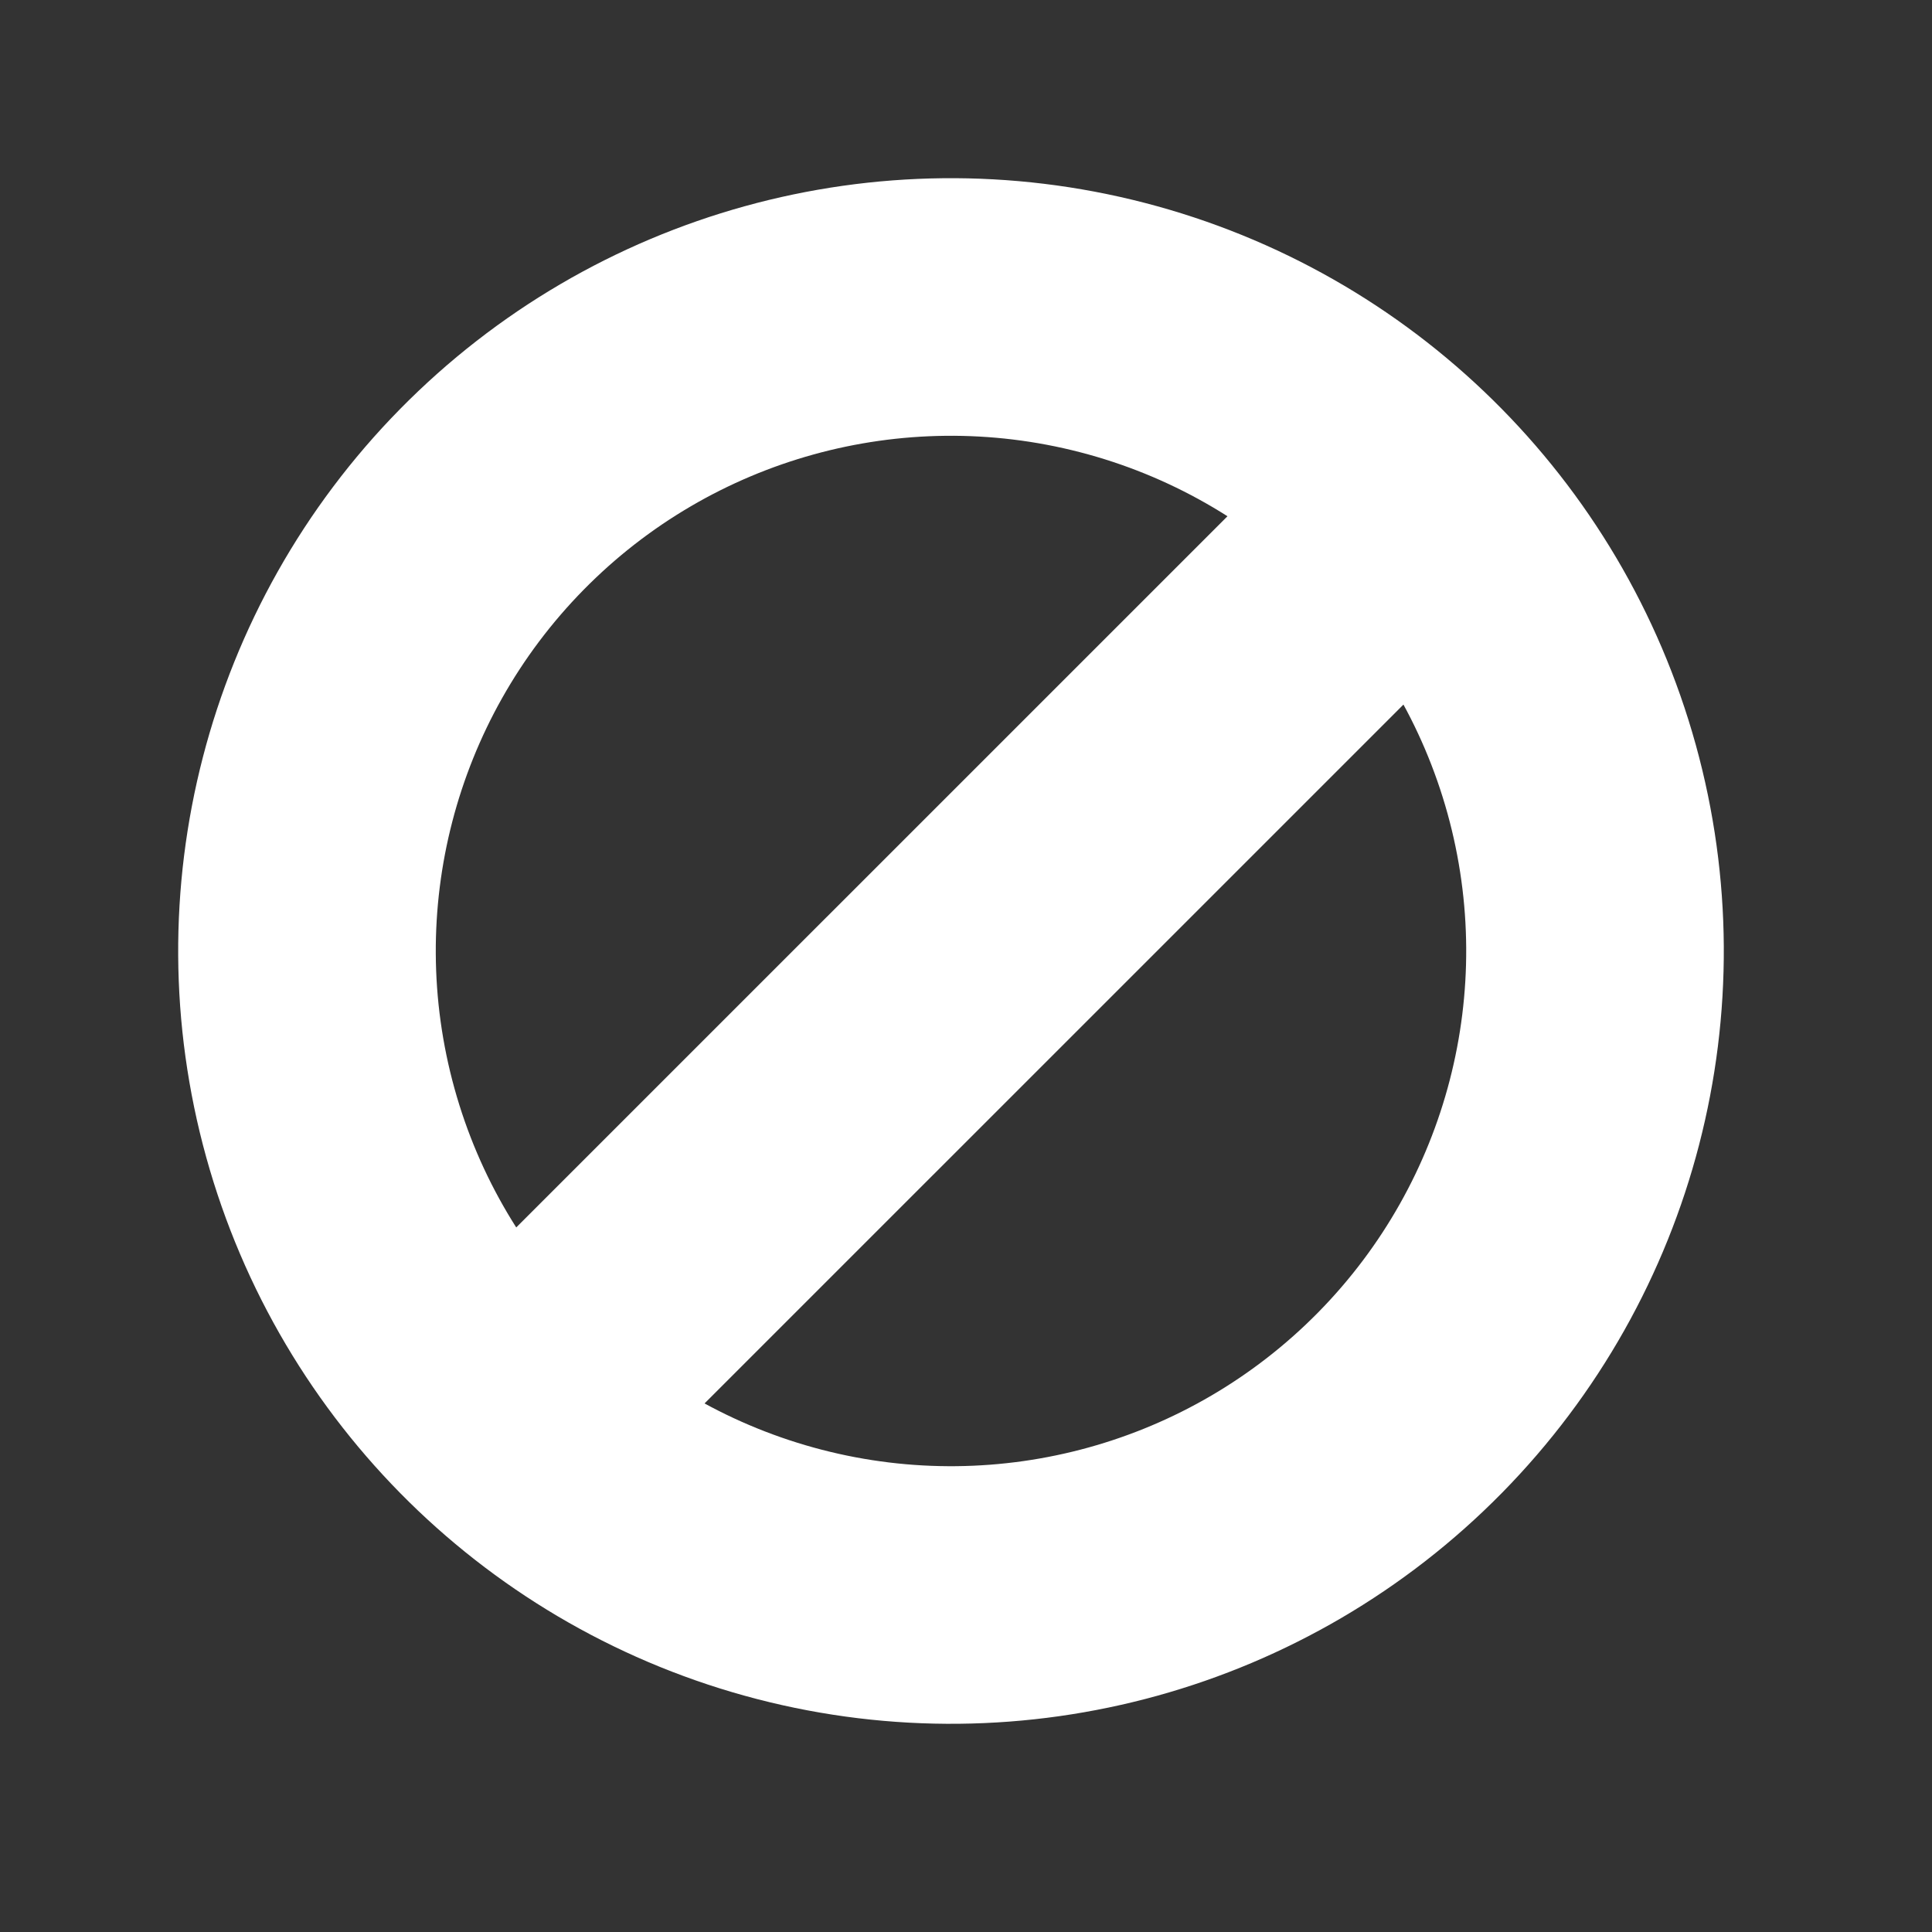 <svg width="30" height="30" viewBox="0 0 30 30" fill="none" xmlns="http://www.w3.org/2000/svg">
    <rect x="0" y="0" width="30" height="30" fill="#333333" stroke="none"/>
    <circle cx="14.767" cy="14.767" r="10" transform="rotate(-15.477 14.767 14.767)" stroke="white" stroke-width="4"/>
    <path d="M7 22.904L22.5 7.405" stroke="white" stroke-width="4"/>
</svg>
